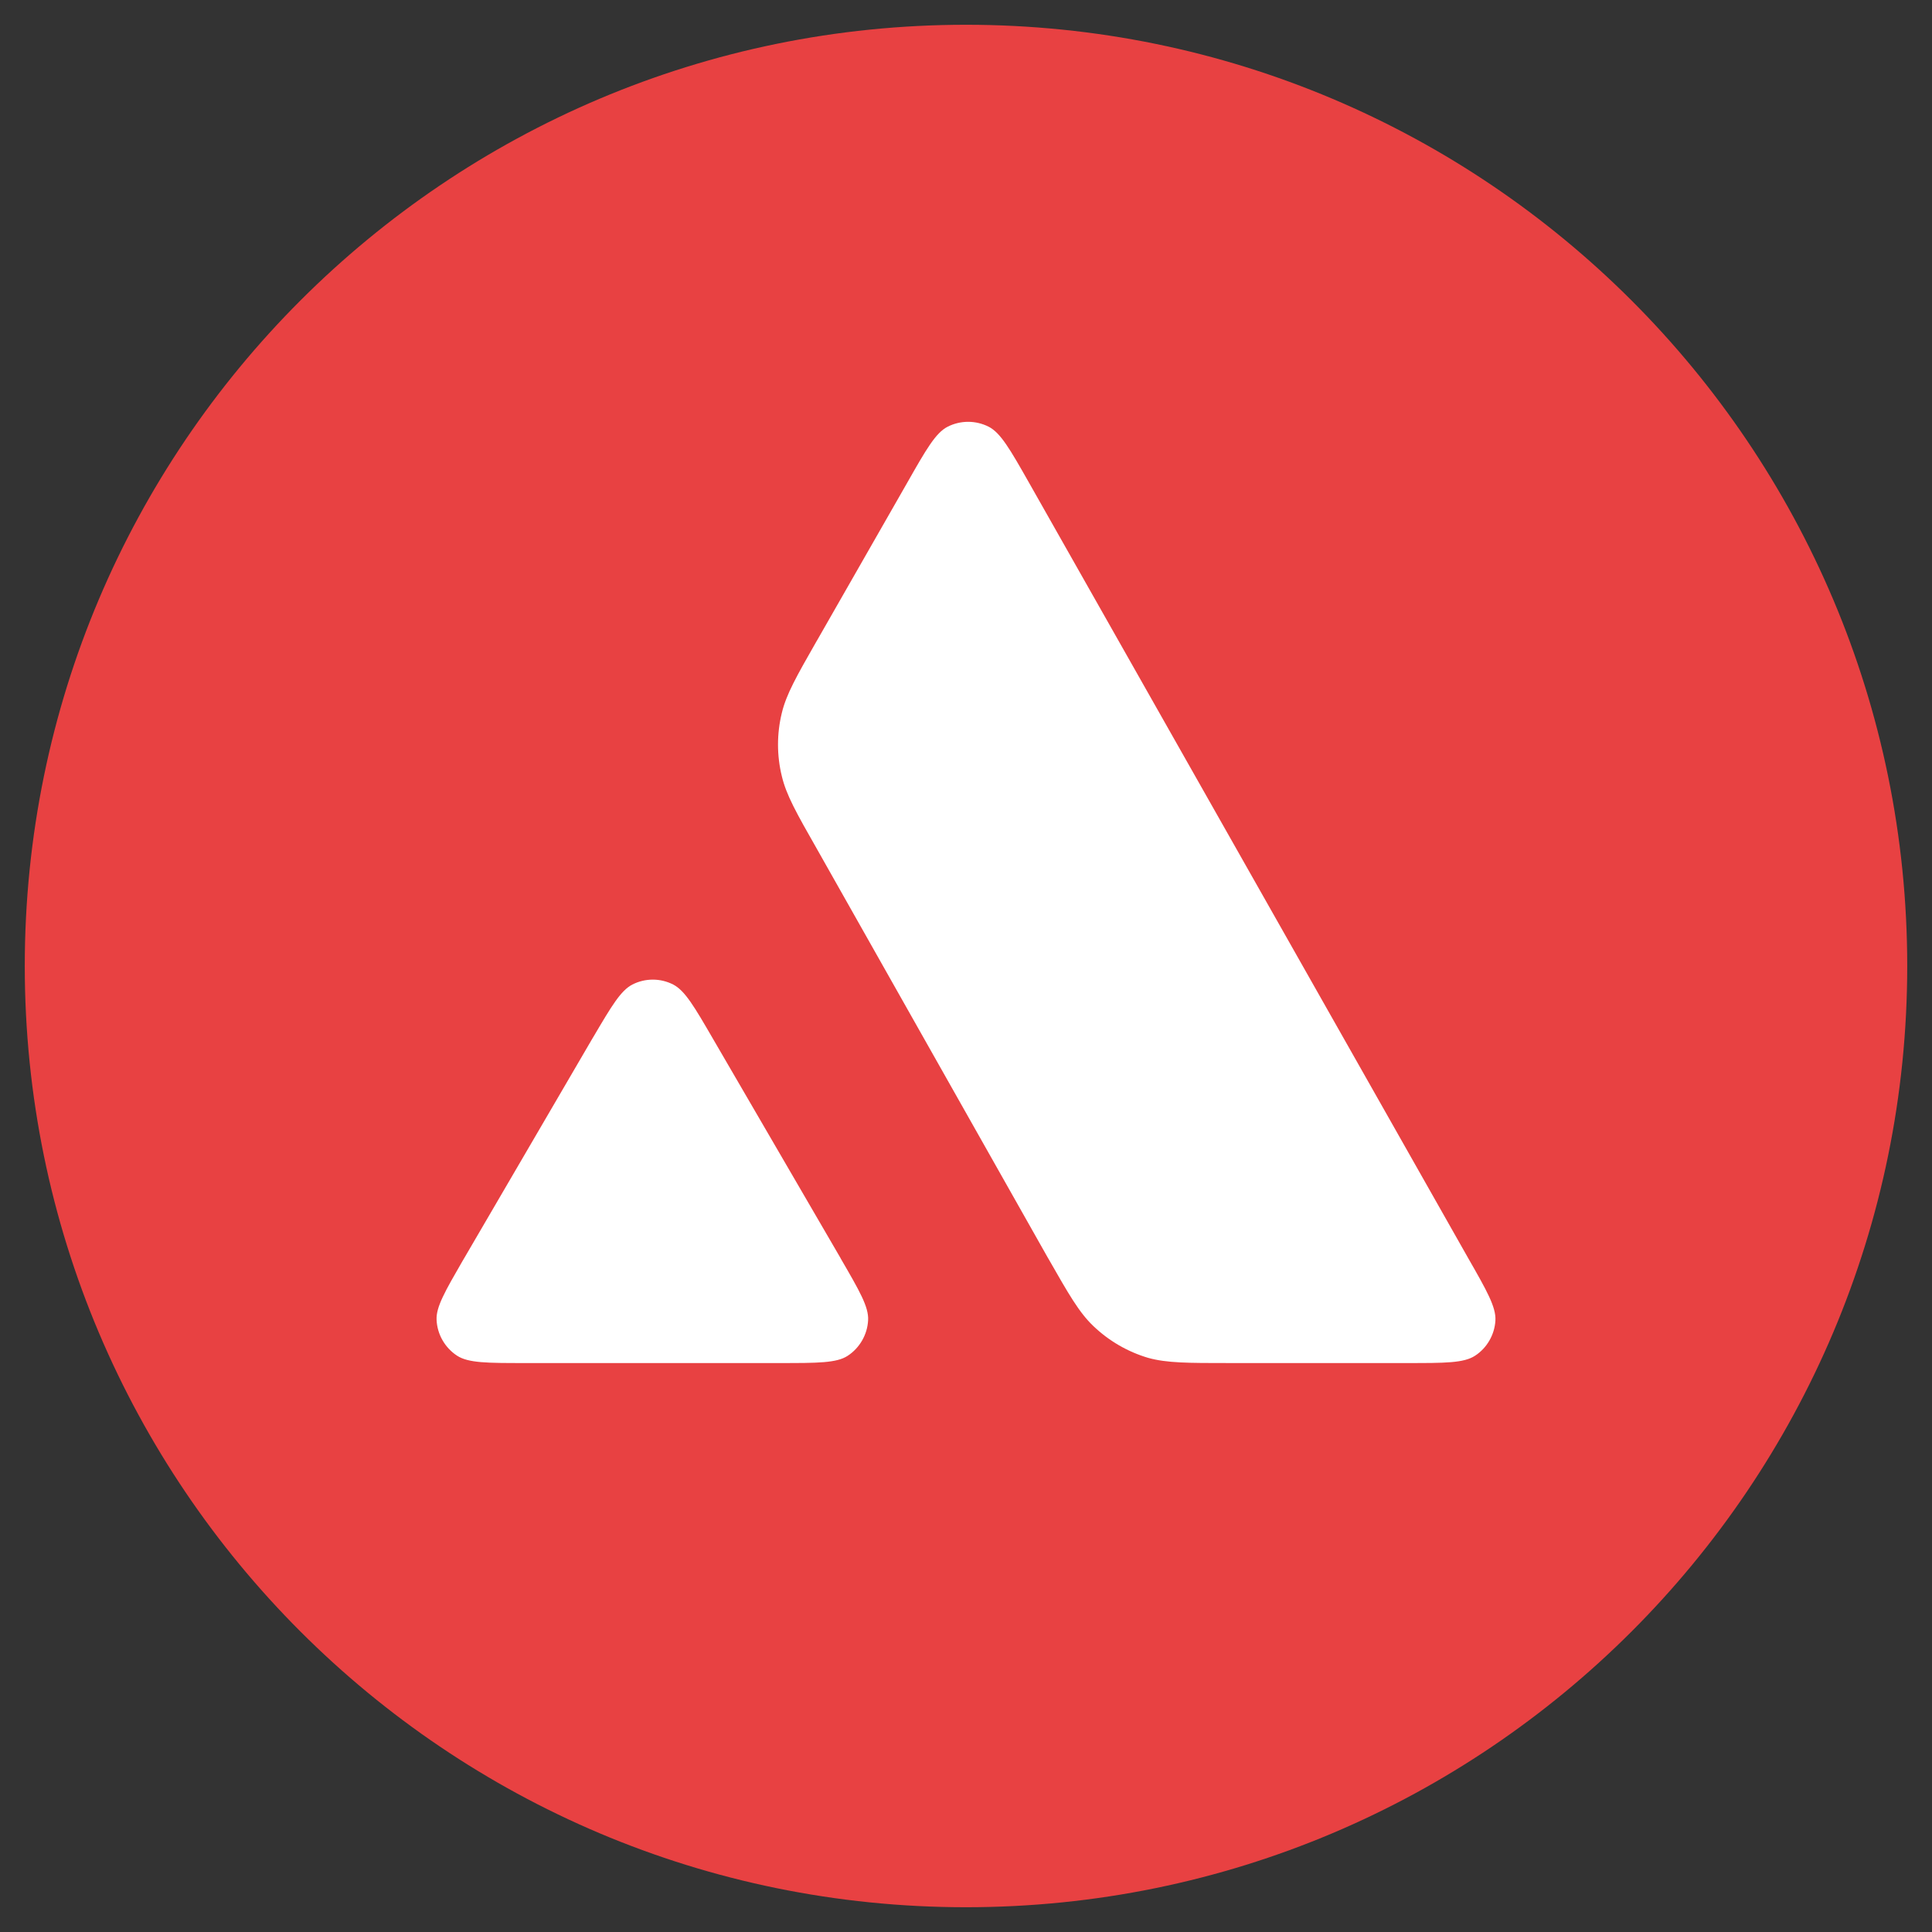 <svg width="39" height="39" viewBox="0 0 39 39" fill="none" xmlns="http://www.w3.org/2000/svg">
<rect x="0" y="0" width="39" height="39" fill="#333333" stroke="none"/>
<g clip-path="url(#clip0_1953_15863)">
<path d="M19.5 38.5C9.007 38.5 0.5 29.993 0.5 19.5C0.5 9.007 9.007 0.5 19.5 0.5C29.993 0.5 38.5 9.007 38.5 19.5C38.5 29.993 29.993 38.5 19.5 38.5Z" fill="#E84142"/>
<path fill-rule="evenodd" clip-rule="evenodd" d="M24.822 27.515H28.417C29.173 27.515 29.546 27.515 29.773 27.369C29.894 27.291 29.994 27.185 30.065 27.061C30.137 26.937 30.179 26.798 30.187 26.654C30.201 26.386 30.015 26.057 29.64 25.402L20.767 9.735C20.39 9.07 20.198 8.737 19.958 8.614C19.829 8.549 19.687 8.515 19.543 8.515C19.399 8.515 19.257 8.549 19.129 8.614C18.888 8.737 18.697 9.07 18.319 9.735L16.495 12.925L16.485 12.941C16.078 13.654 15.871 14.017 15.781 14.397C15.68 14.813 15.68 15.247 15.781 15.663C15.871 16.047 16.077 16.411 16.49 17.136L21.152 25.389L21.164 25.409C21.575 26.128 21.782 26.493 22.071 26.768C22.383 27.067 22.762 27.287 23.176 27.41C23.555 27.515 23.976 27.515 24.822 27.515ZM15.746 27.515H10.597C9.837 27.515 9.454 27.515 9.226 27.366C9.105 27.287 9.005 27.18 8.933 27.055C8.861 26.93 8.82 26.789 8.813 26.645C8.8 26.385 8.982 26.07 9.339 25.451L9.377 25.387L11.956 20.968L11.986 20.918C12.348 20.304 12.532 19.994 12.766 19.874C12.893 19.809 13.034 19.775 13.178 19.775C13.321 19.775 13.462 19.809 13.589 19.874C13.827 19.997 14.017 20.322 14.394 20.972L16.965 25.392L16.973 25.408C17.35 26.058 17.539 26.383 17.524 26.65C17.517 26.794 17.475 26.934 17.403 27.059C17.331 27.184 17.232 27.29 17.111 27.369C16.888 27.515 16.506 27.515 15.746 27.515Z" fill="white"/>
</g>
<defs>
<clipPath id="clip0_1953_15863">
<rect width="38" height="38" fill="white" transform="matrix(-1 0 0 1 38.5 0.5)"/>
</clipPath>
</defs>
</svg>

